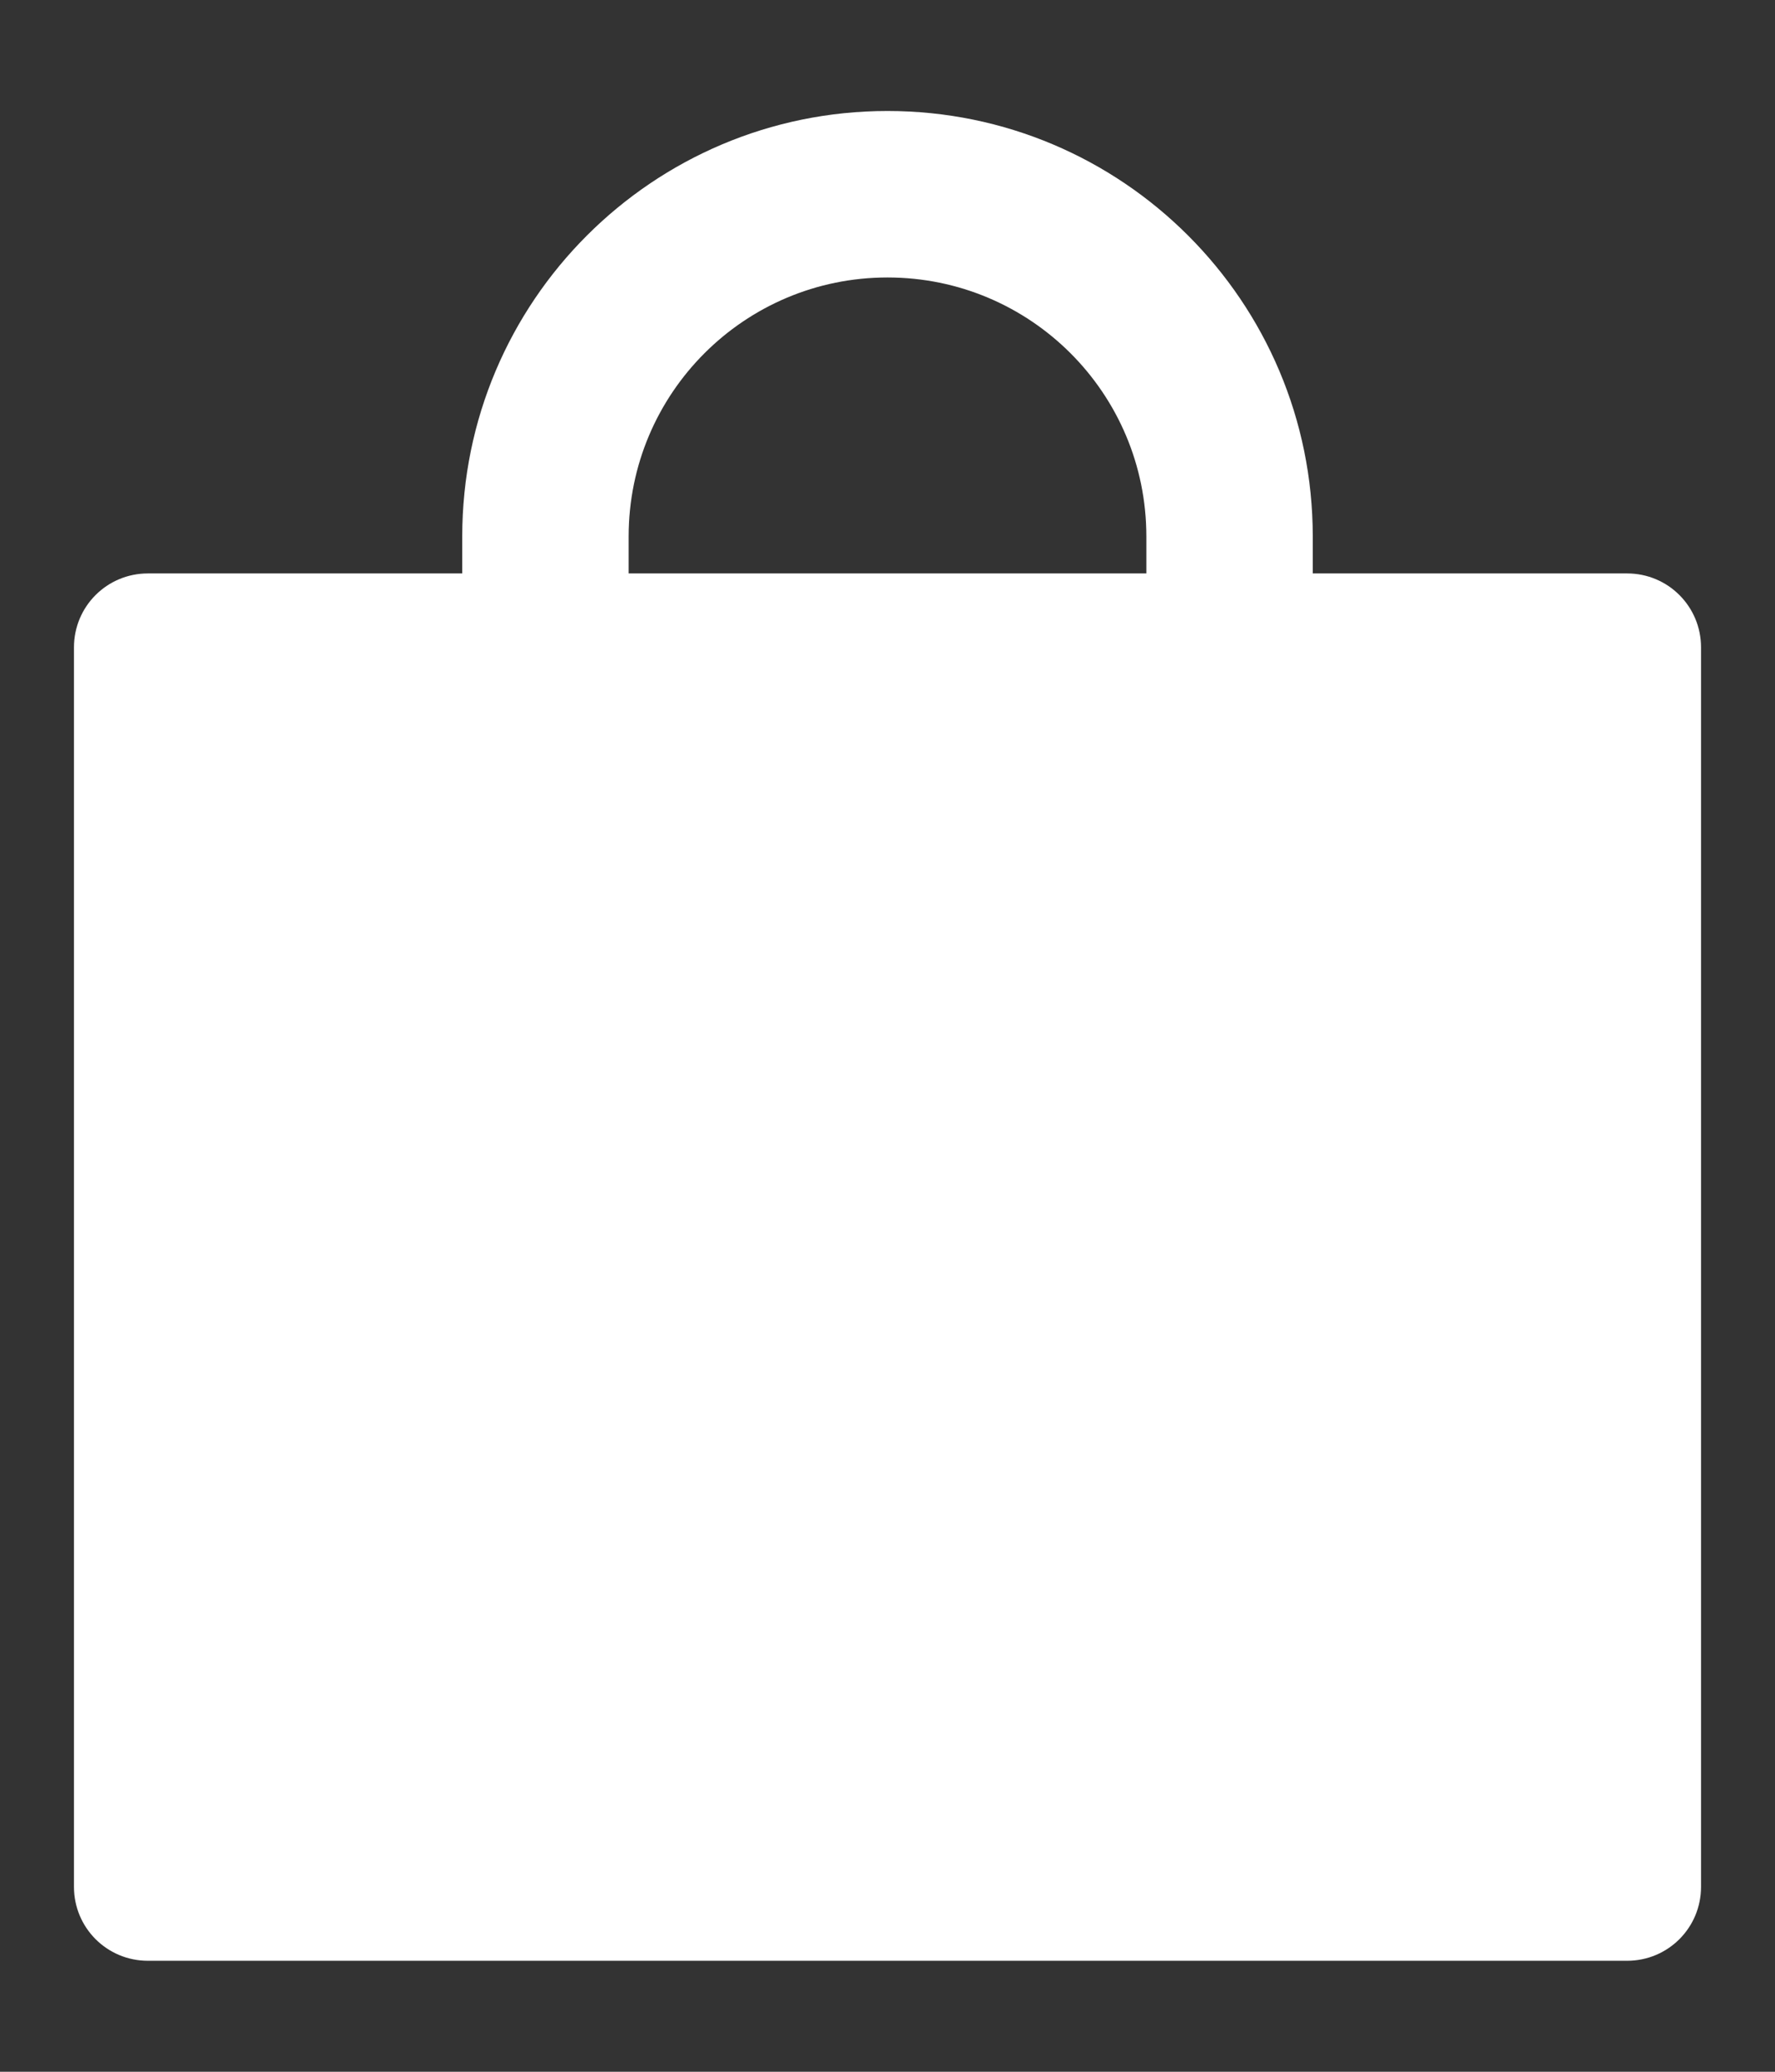 <svg width="12" height="14" viewBox="0 0 12 14" fill="none" xmlns="http://www.w3.org/2000/svg">
<rect x="0" y="0" width="12" height="14" fill="#333333" stroke="none"/>
<path d="M11 3.875H8.875V3.625C8.875 2.038 7.588 0.75 6 0.75C4.412 0.75 3.125 2.038 3.125 3.625V3.875H1C0.723 3.875 0.5 4.098 0.5 4.375V12.75C0.5 13.027 0.723 13.25 1 13.25H11C11.277 13.25 11.5 13.027 11.5 12.75V4.375C11.5 4.098 11.277 3.875 11 3.875ZM7.75 3.875H4.25V3.625C4.25 2.658 5.033 1.875 6 1.875C6.967 1.875 7.75 2.658 7.75 3.625V3.875Z" fill="white"/>
</svg>
